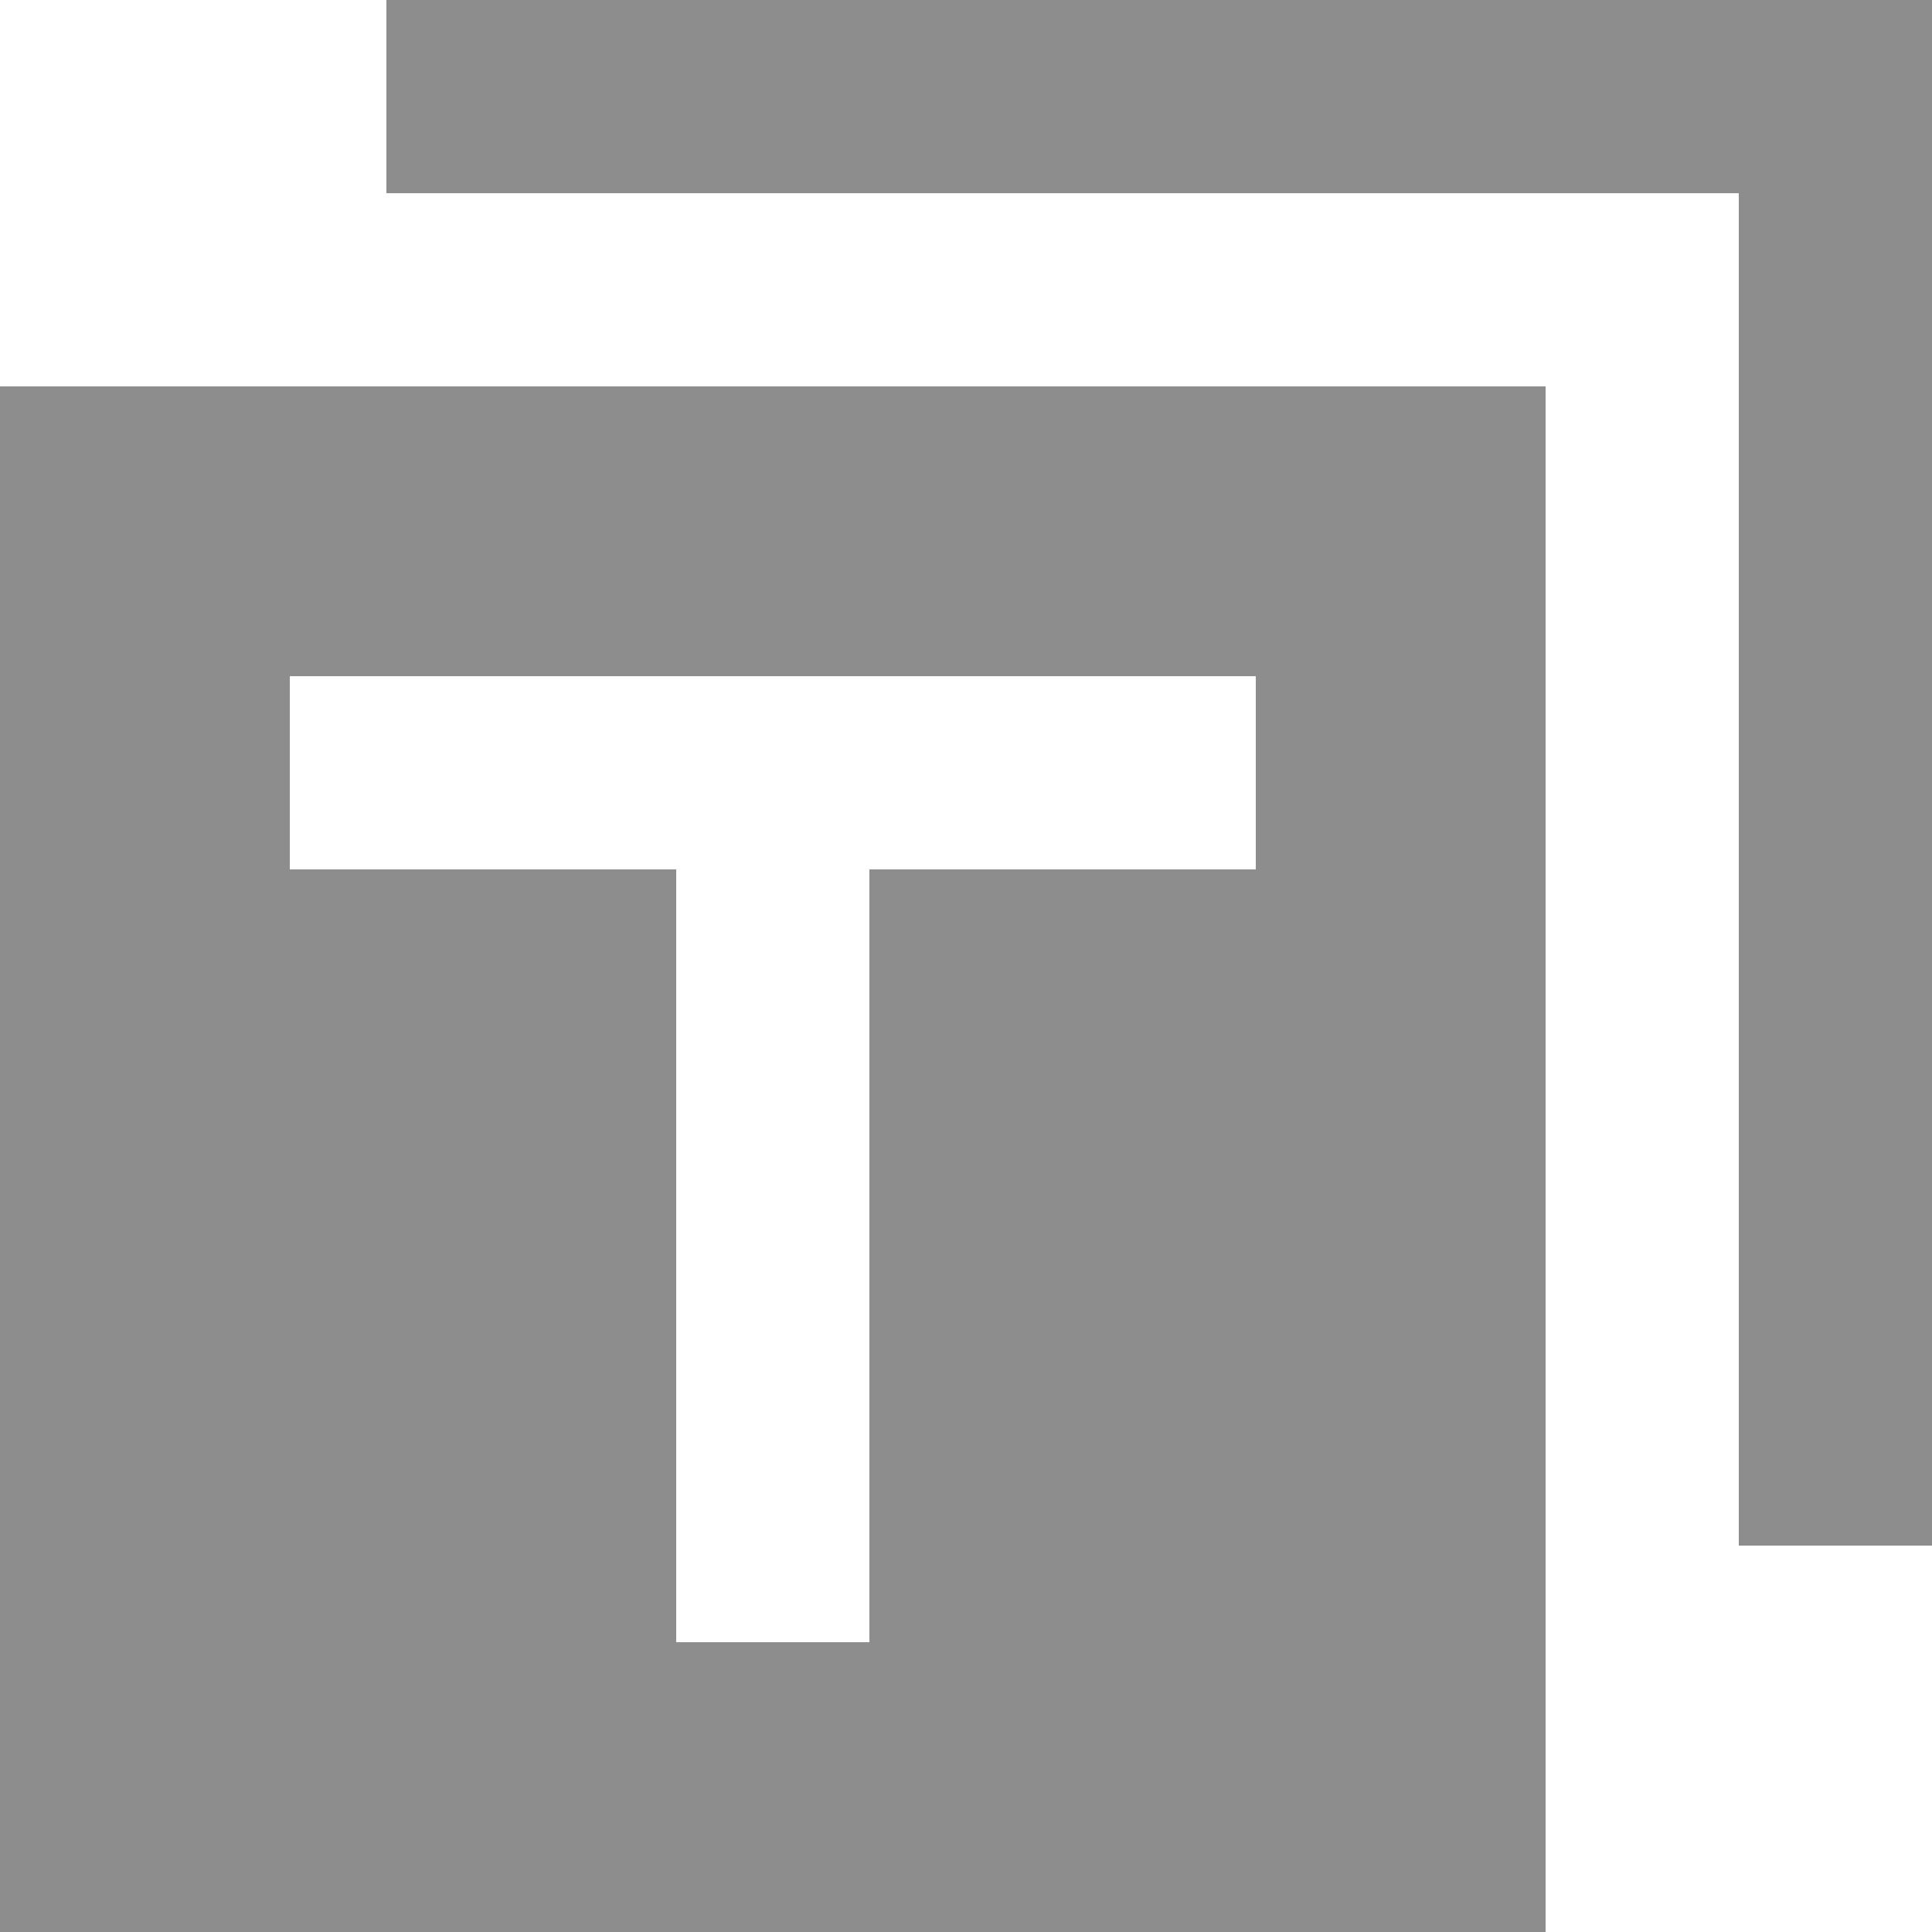 <svg width="20" height="20" viewBox="0 0 20 20" fill="none" xmlns="http://www.w3.org/2000/svg">
<g id="Vector">
<path d="M4 0V2H18V16H20V0H4Z" fill="#8D8D8D"/>
<path d="M0 20H16V4H0V20ZM3 7H13V9H9V17H7V9H3V7Z" fill="#8D8D8D"/>
</g>
</svg>
